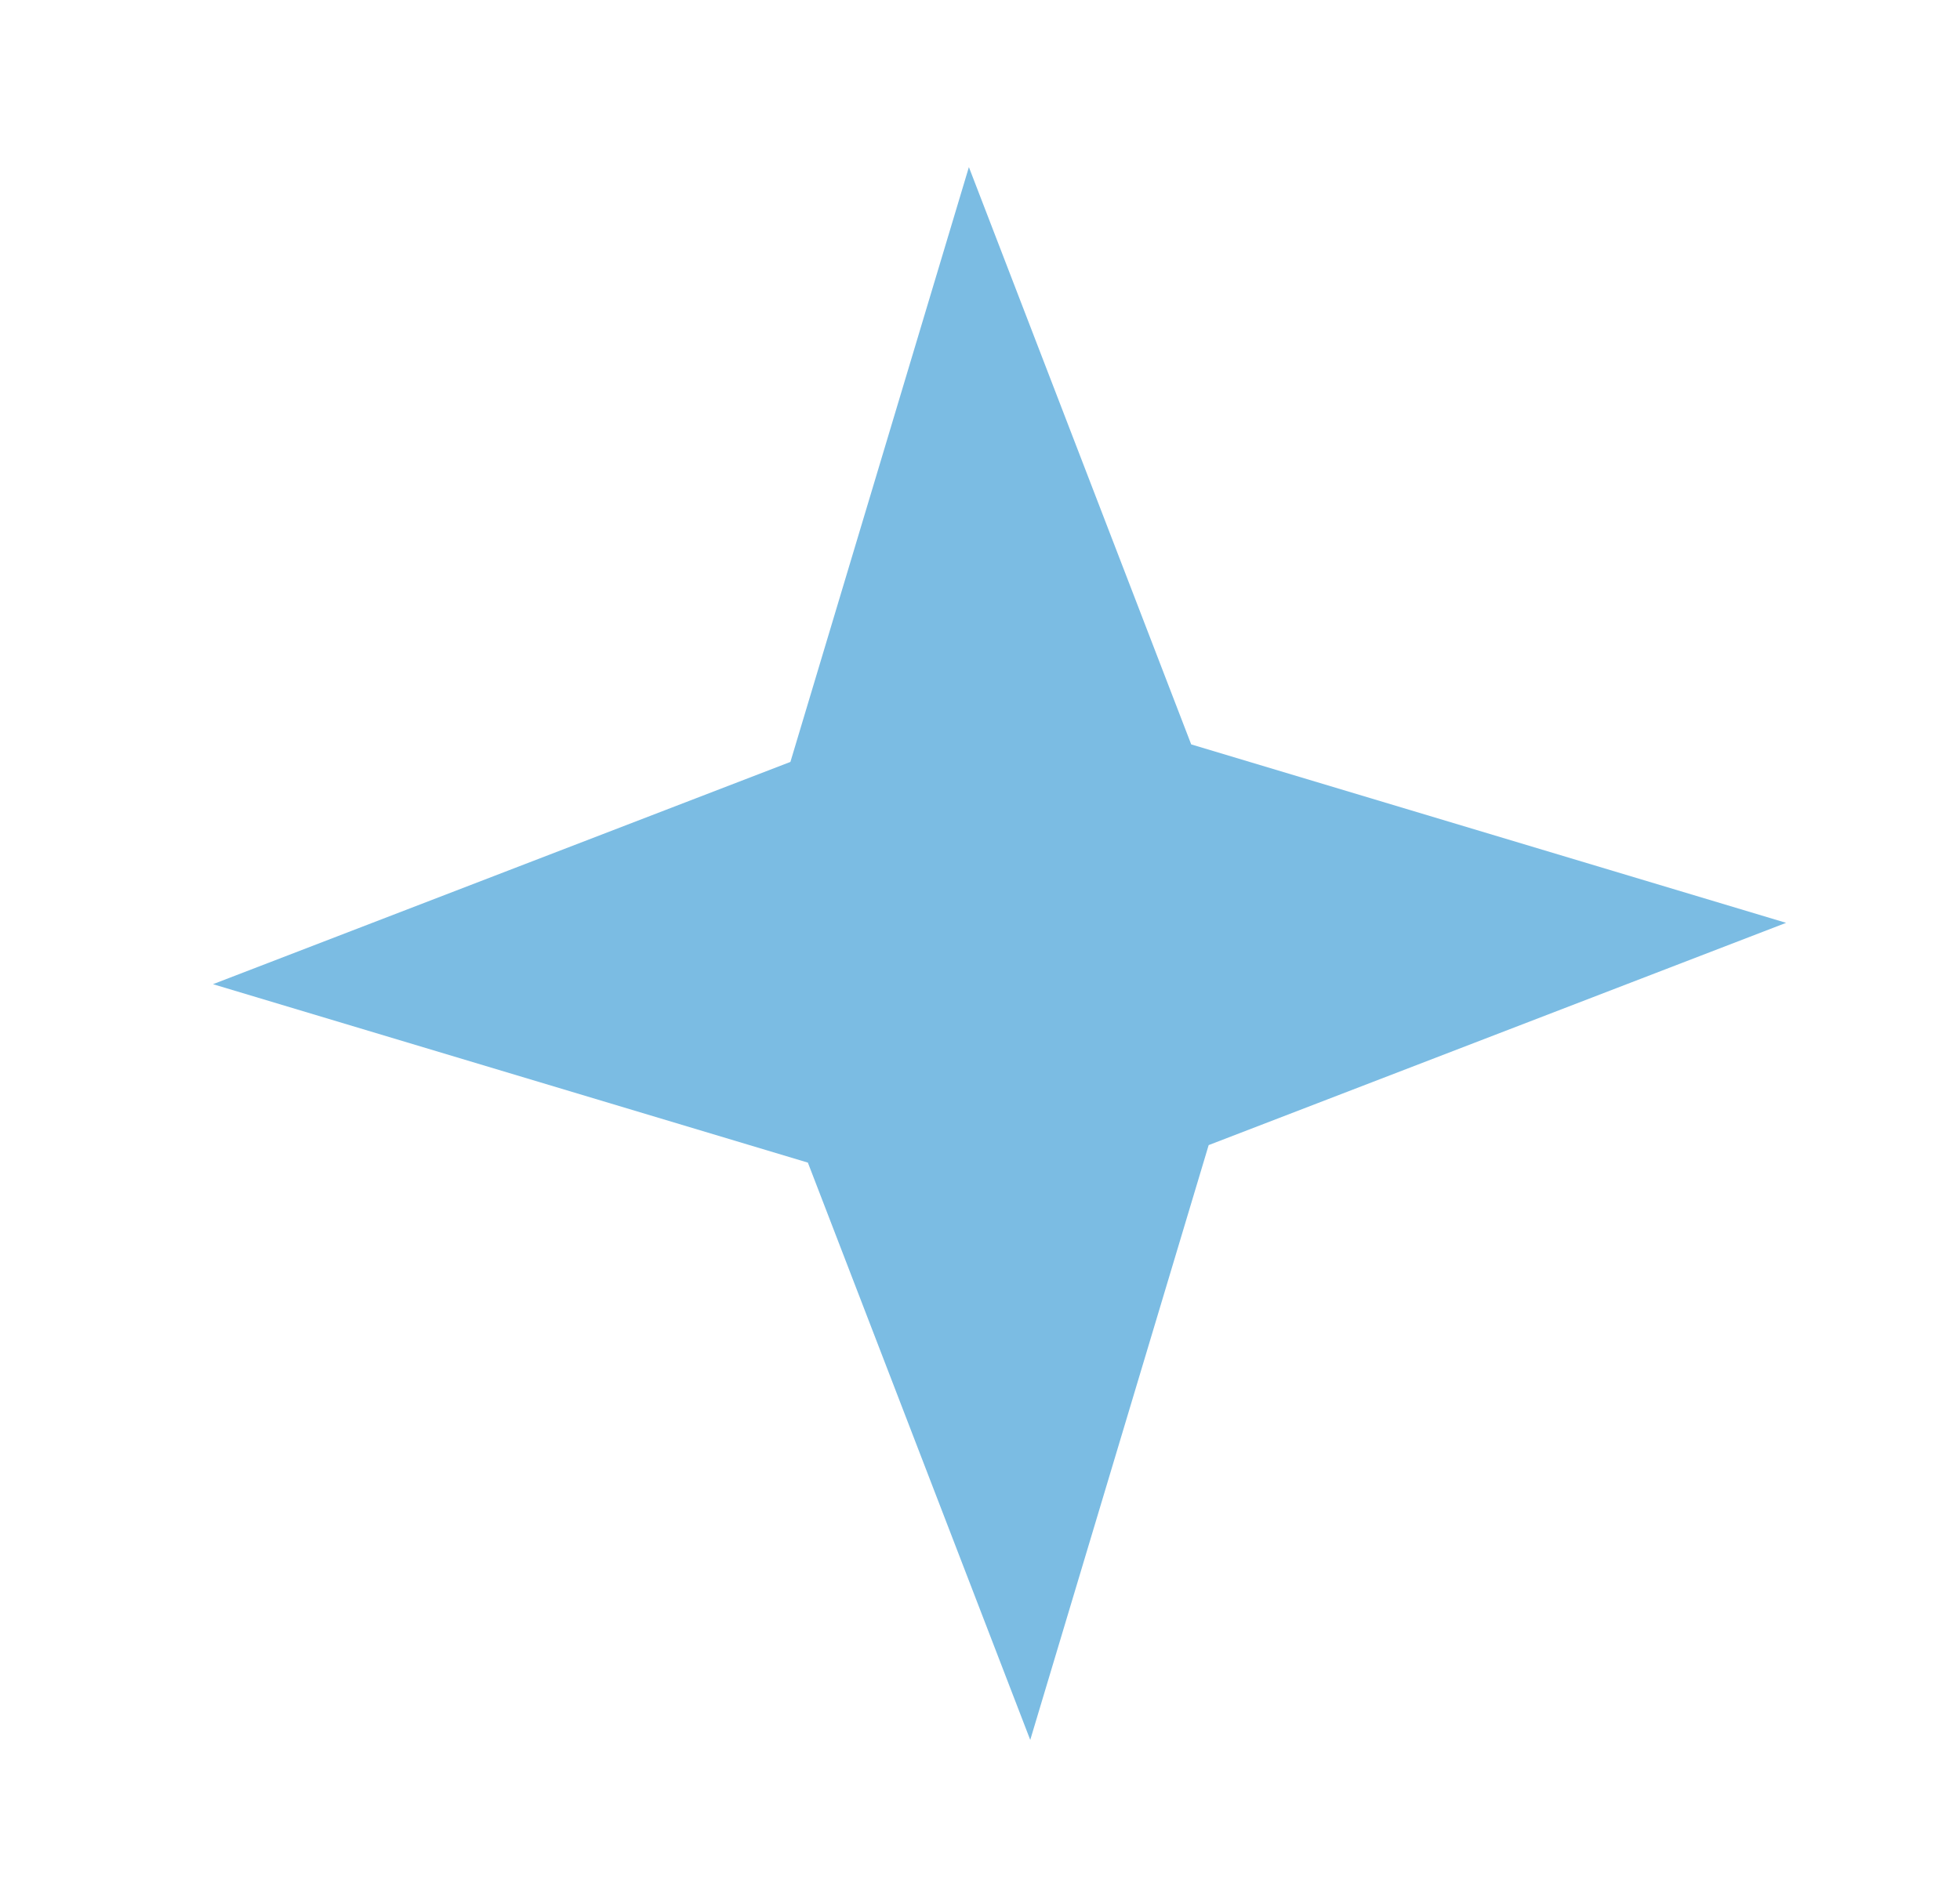 <?xml version="1.0" encoding="UTF-8"?> <svg xmlns="http://www.w3.org/2000/svg" width="33" height="32" viewBox="0 0 33 32" fill="none"> <path d="M16.313 2.814L20.056 12.536L30.072 15.541L20.35 19.284L17.346 29.301L13.602 19.579L3.586 16.574L13.308 12.831L16.313 2.814Z" fill="#7BBCE3"></path> </svg> 